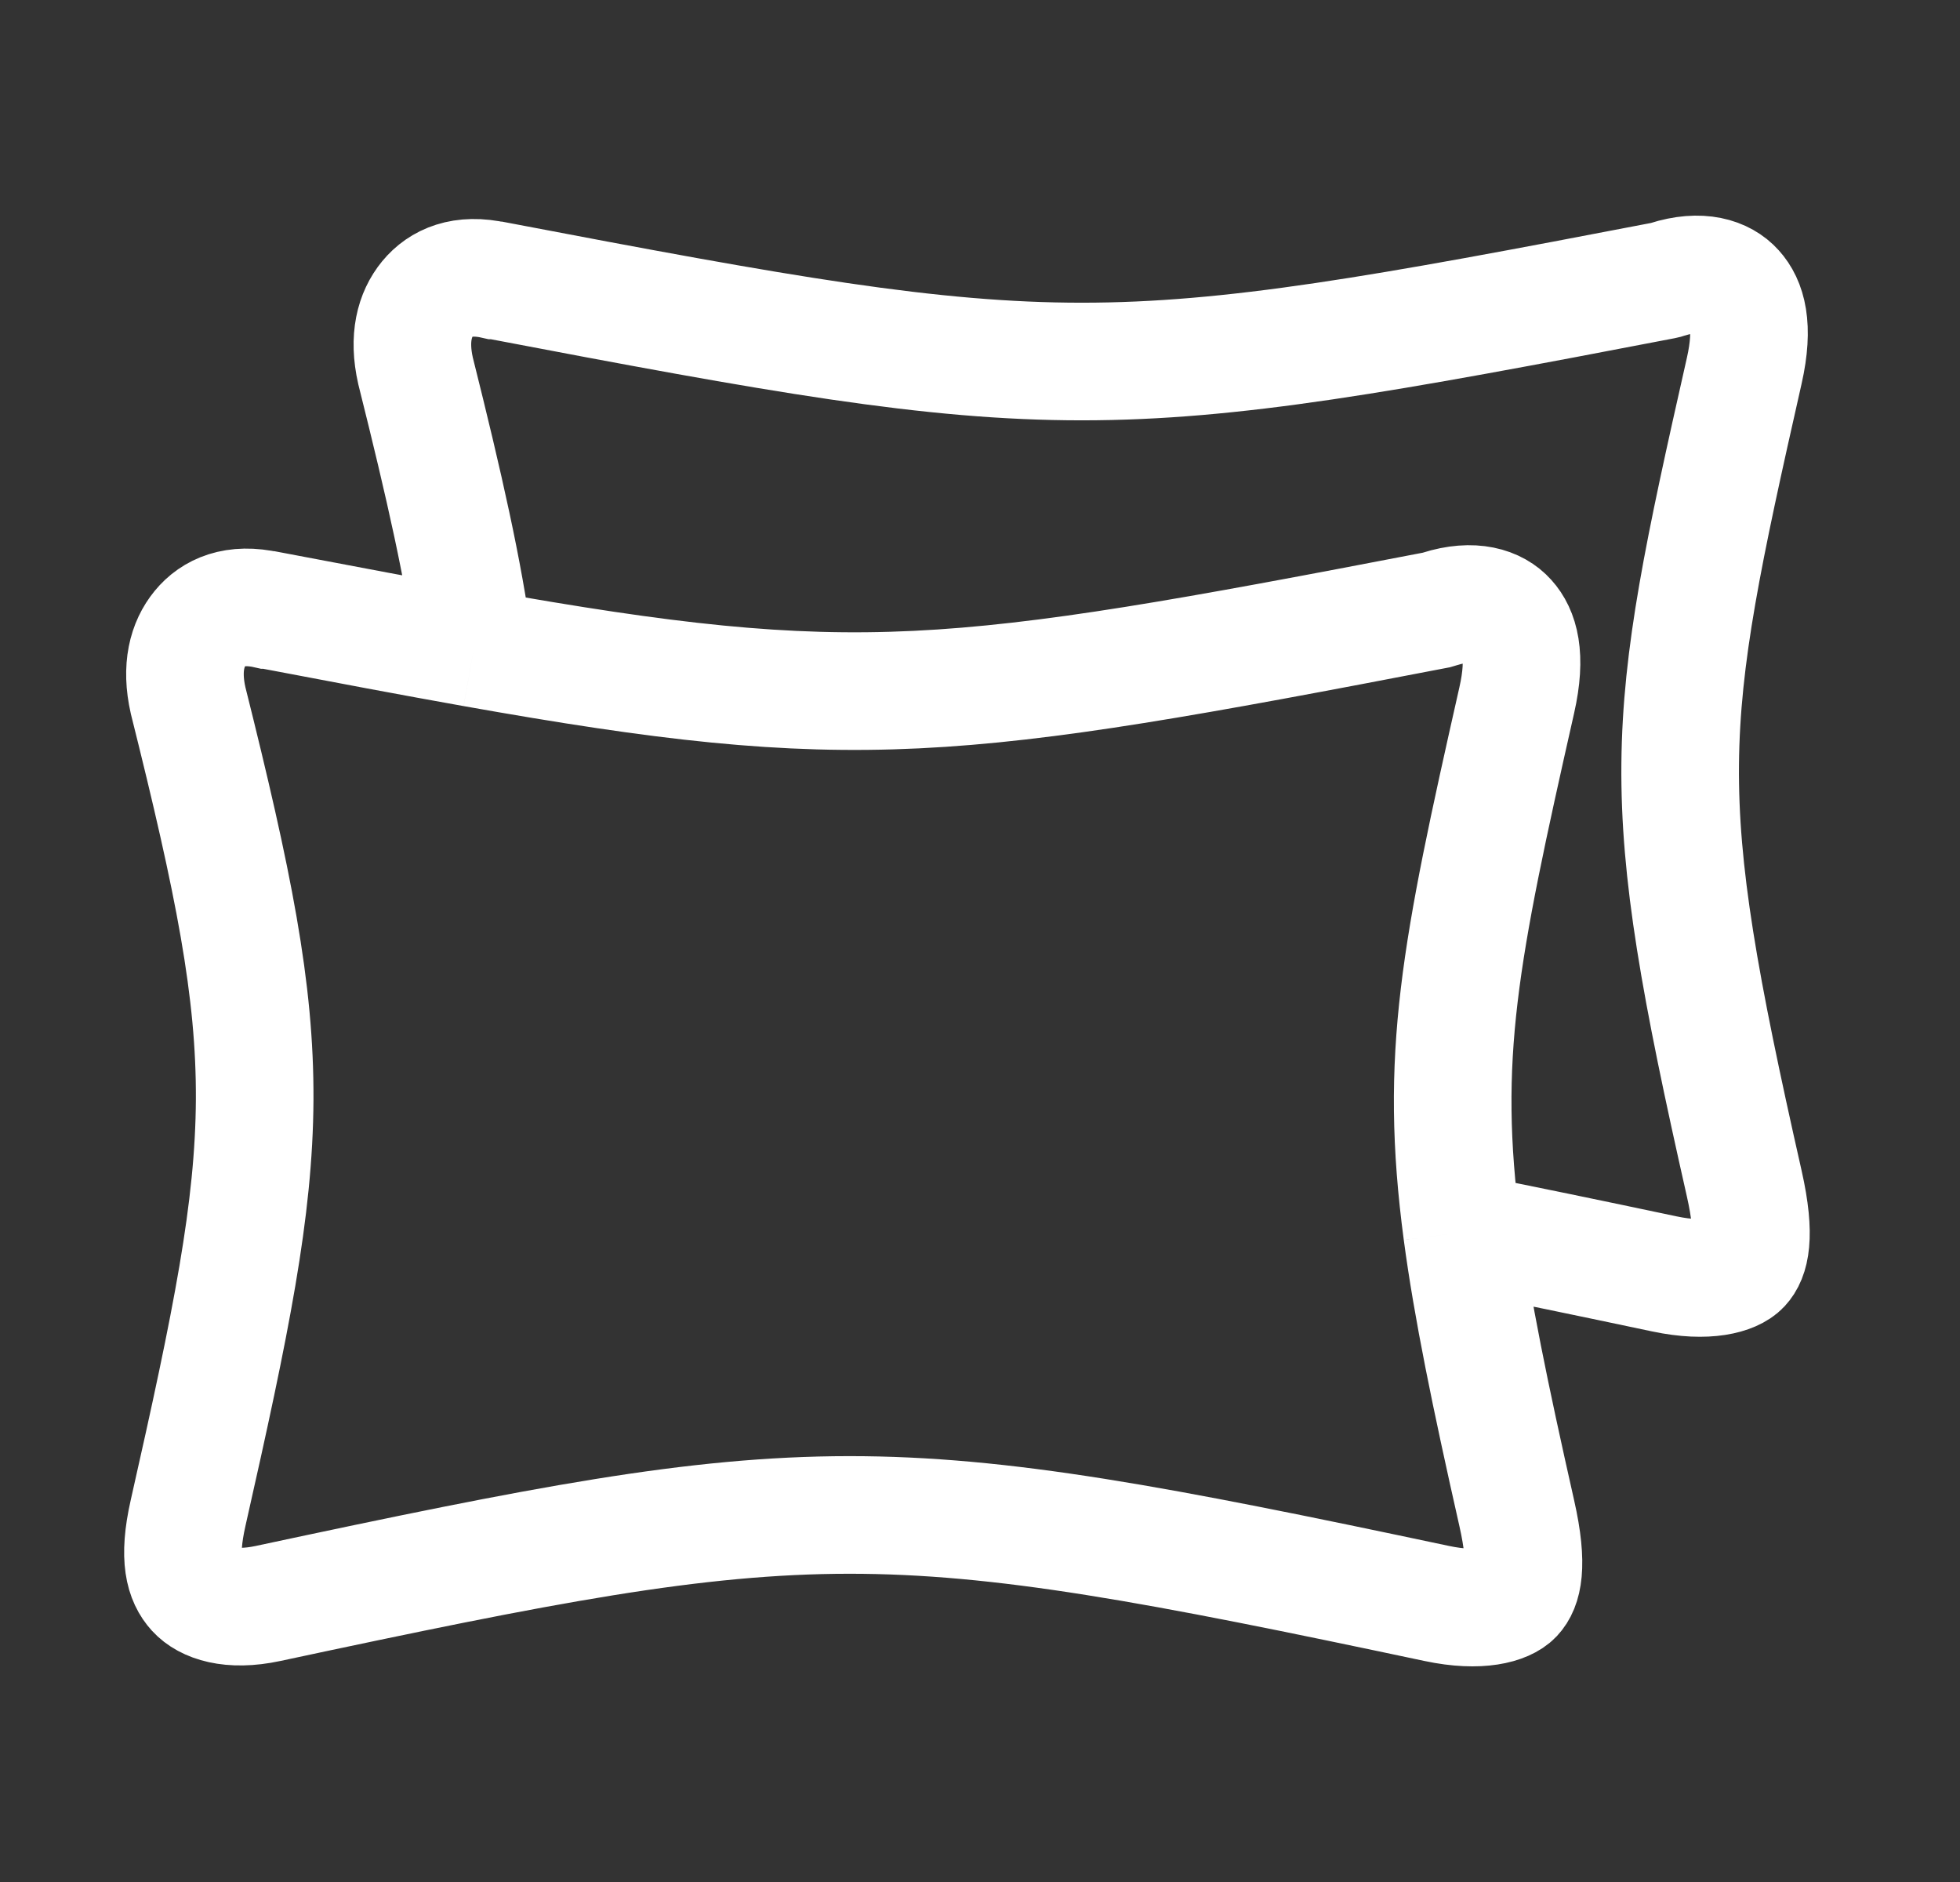 <svg xmlns="http://www.w3.org/2000/svg" width="25" height="24" viewBox="0 0 25 24" fill="none"><rect x="0" y="0" width="25" height="24" fill="#333333" stroke="none"/> <path d="M6.045 8.266C5.917 7.304 5.671 6.209 5.3 4.728C5.205 4.308 5.289 4.009 5.454 3.808C5.62 3.607 5.896 3.479 6.317 3.576C6.322 3.576 6.326 3.576 6.331 3.576C13.563 4.955 14.049 4.955 21.221 3.576C21.236 3.573 21.251 3.569 21.265 3.564C21.695 3.427 21.982 3.528 22.131 3.694C22.281 3.86 22.378 4.153 22.248 4.728C21.209 9.322 21.108 10.054 22.248 15.093C22.404 15.784 22.318 16.036 22.214 16.147C22.109 16.259 21.785 16.363 21.228 16.245C20.262 16.041 19.413 15.864 18.649 15.715M6.045 8.266C5.276 8.129 4.415 7.967 3.429 7.779C3.425 7.779 3.42 7.779 3.416 7.779C2.994 7.682 2.718 7.81 2.553 8.011C2.388 8.212 2.304 8.511 2.399 8.931C3.561 13.573 3.502 14.418 2.399 19.295C2.266 19.882 2.355 20.139 2.491 20.289C2.628 20.44 2.934 20.552 3.419 20.448C10.429 18.949 11.195 18.937 18.326 20.448C18.883 20.566 19.207 20.462 19.312 20.35C19.417 20.238 19.503 19.987 19.346 19.295C19.006 17.79 18.776 16.669 18.649 15.715M6.045 8.266C10.919 9.133 12.126 8.97 18.32 7.779C18.334 7.775 18.349 7.771 18.364 7.766C18.794 7.63 19.081 7.731 19.23 7.897C19.379 8.062 19.477 8.355 19.346 8.931C18.618 12.153 18.351 13.475 18.649 15.715" stroke="white" stroke-width="1.5"/> </svg>